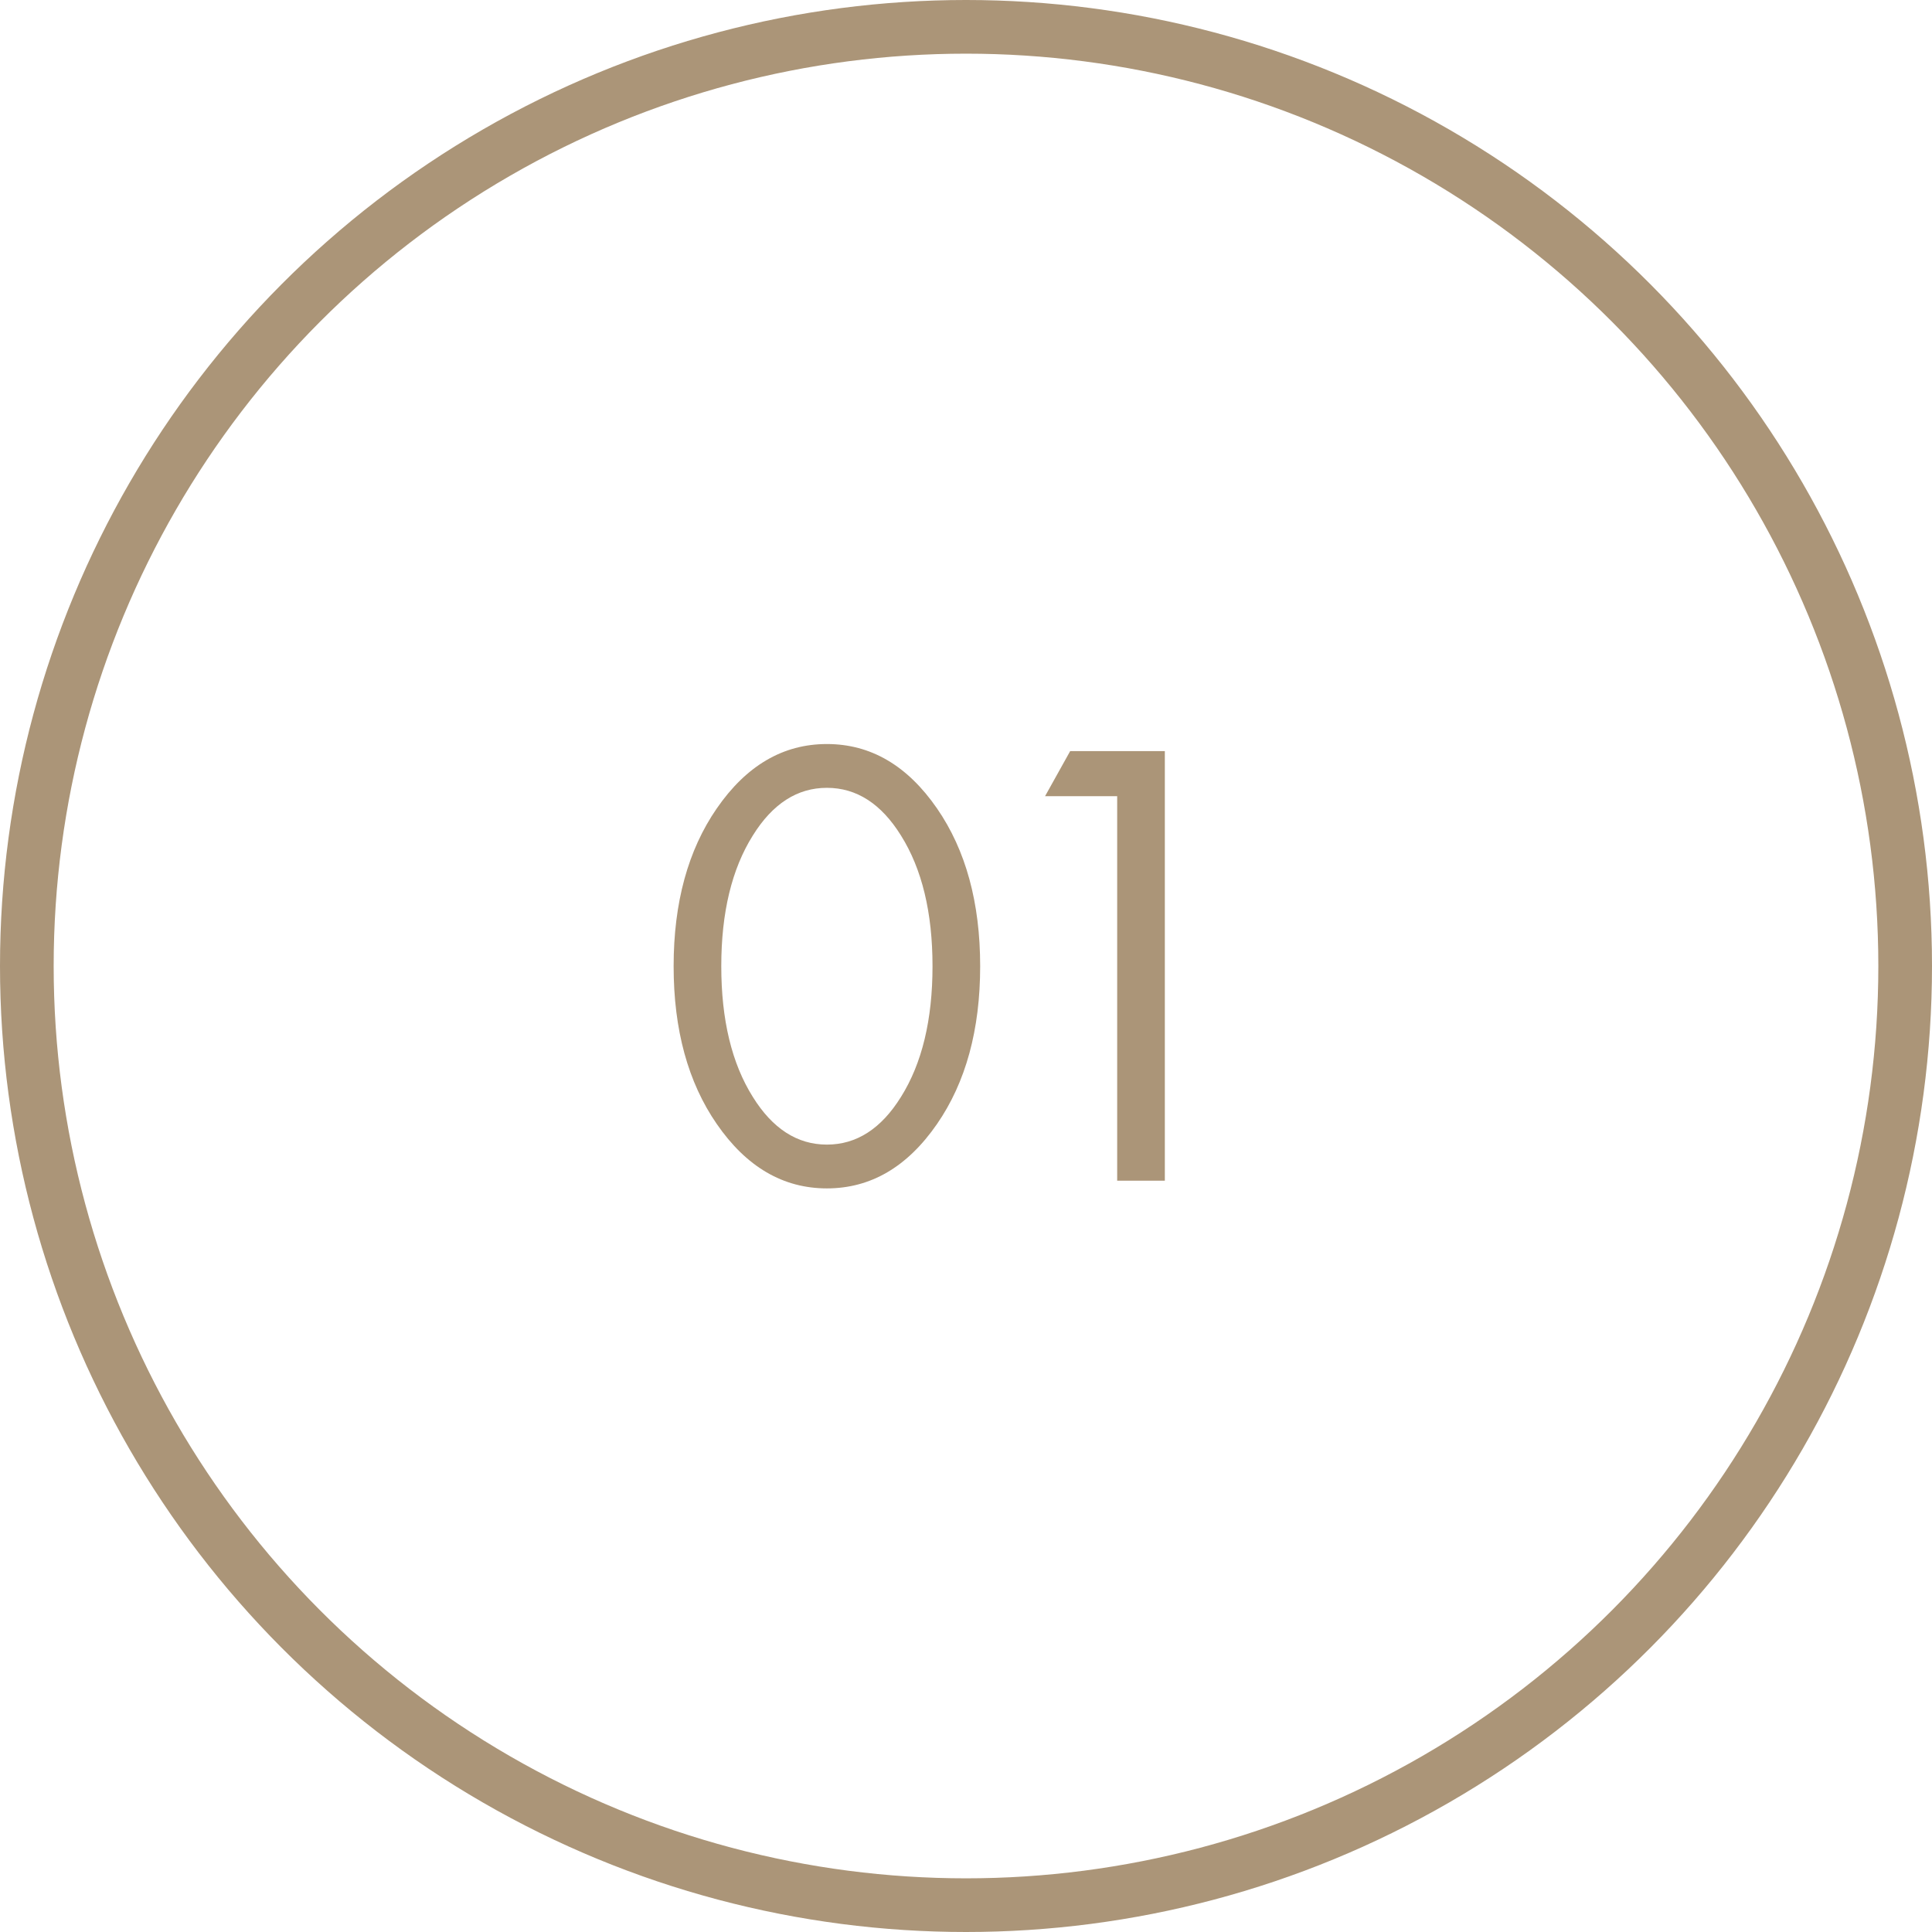 <?xml version="1.0" encoding="UTF-8"?> <svg xmlns="http://www.w3.org/2000/svg" width="36" height="36" viewBox="0 0 36 36" fill="none"><path d="M17.46 20.944C16.908 21.744 16.224 22.144 15.408 22.144C14.592 22.144 13.908 21.744 13.356 20.944C12.82 20.168 12.552 19.188 12.552 18.004C12.552 16.82 12.82 15.84 13.356 15.064C13.908 14.264 14.592 13.864 15.408 13.864C16.224 13.864 16.908 14.264 17.46 15.064C17.996 15.84 18.264 16.82 18.264 18.004C18.264 19.188 17.996 20.168 17.46 20.944ZM16.788 15.568C16.42 14.976 15.96 14.68 15.408 14.68C14.856 14.68 14.396 14.976 14.028 15.568C13.636 16.192 13.44 17.004 13.44 18.004C13.44 19.004 13.636 19.816 14.028 20.44C14.396 21.032 14.856 21.328 15.408 21.328C15.96 21.328 16.42 21.032 16.788 20.44C17.18 19.816 17.376 19.004 17.376 18.004C17.376 17.004 17.18 16.192 16.788 15.568ZM20.817 22V14.836H19.473L19.941 13.996H21.705V22H20.817Z" fill="#AB9578"></path><circle cx="18" cy="18" r="17.5" stroke="#AB9578"></circle></svg> 